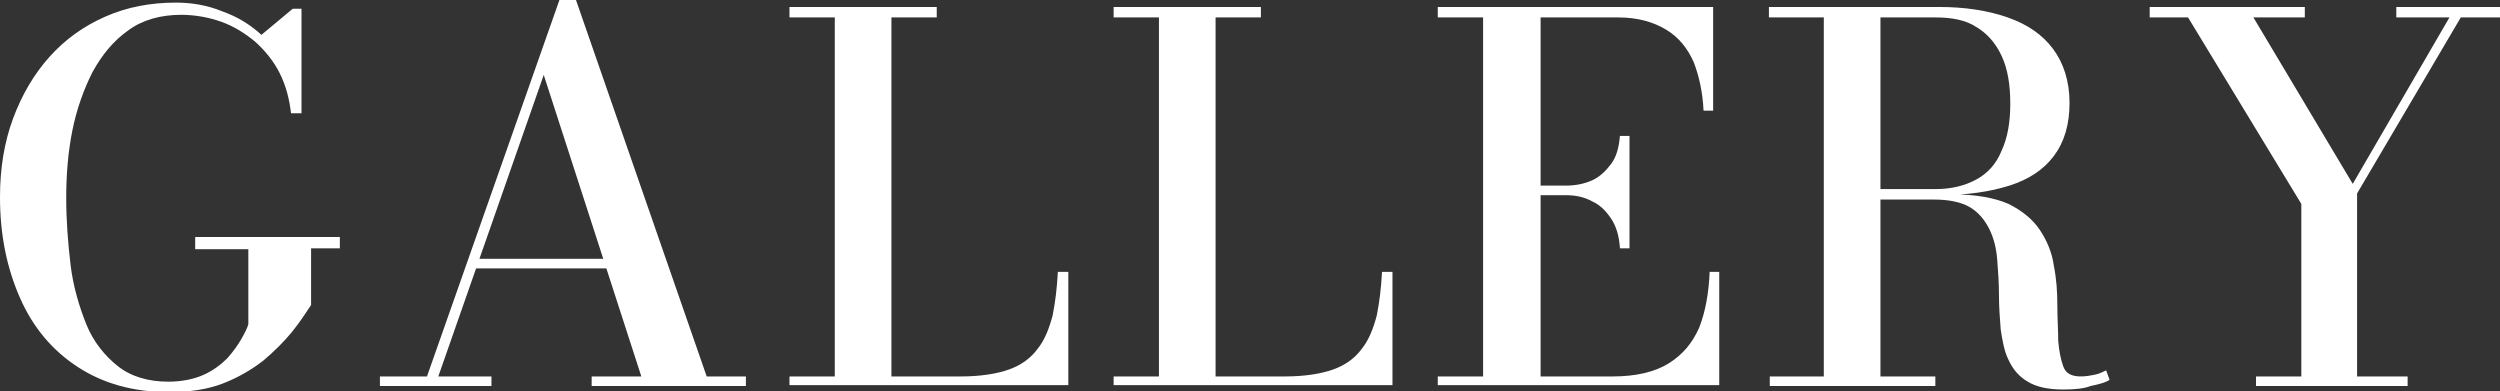 <svg enable-background="new 0 0 286.9 44.9" viewBox="0 0 286.9 44.9" xmlns="http://www.w3.org/2000/svg"><rect x="0" y="0" width="286.9" height="44.9" fill="#333333" stroke="none"/><g fill="#fff"><path d="m22.5 27.2h16.5v1.3h-3.3v6.5c-.6.9-1.3 2-2.2 3.1s-2 2.2-3.3 3.3c-1.3 1-2.8 1.9-4.6 2.6s-3.9 1-6.2 1c-4.1 0-7.6-1-10.5-2.9s-5.1-4.5-6.6-7.9c-1.5-3.4-2.3-7.2-2.3-11.6 0-3.3.5-6.3 1.5-9s2.4-5.1 4.2-7.1 3.9-3.5 6.4-4.6 5.2-1.6 8.1-1.6c1.8 0 3.6.3 5.3 1 1.7.6 3.2 1.5 4.5 2.7l3.6-3h1v12h-1.2c-.2-1.7-.6-3.2-1.3-4.6s-1.7-2.6-2.8-3.6c-1.2-1-2.5-1.8-3.9-2.3s-3-.8-4.6-.8c-2.4 0-4.5.6-6.1 1.8-1.7 1.2-3 2.8-4.1 4.8-1 2-1.8 4.2-2.3 6.7s-.7 5.1-.7 7.7.2 5.2.5 7.7 1 4.8 1.8 6.8 2.1 3.6 3.6 4.8 3.5 1.8 5.8 1.8c1.6 0 3-.3 4.1-.8s2-1.2 2.7-1.9c.7-.8 1.2-1.5 1.6-2.2s.7-1.3.8-1.7v-8.6h-6.1v-1.4z"/><path d="m66.1 0 15 43.2h4.5v1.1h-17.7v-1.1h5.7l-11.2-34.6-12.1 34.6h6.1v1.1h-12.8v-1.1h5.4l15.2-43.2zm-11.8 30.8v-1.1h18.5v1.1z"/><path d="m90.6 44.3v-1.1h5.2v-41.2h-5.2v-1.2h16.9v1.2h-5.2v41.2h8c2.2 0 4.1-.3 5.5-.8s2.5-1.3 3.3-2.4c.8-1 1.3-2.3 1.7-3.8.3-1.5.5-3.1.6-5h1.2v13h-32z"/><path d="m127.8 44.3v-1.1h5.2v-41.2h-5.2v-1.2h16.9v1.2h-5.2v41.2h8c2.2 0 4.1-.3 5.5-.8s2.5-1.3 3.3-2.4c.8-1 1.3-2.3 1.7-3.8.3-1.5.5-3.1.6-5h1.2v13h-32z"/><path d="m165 44.3v-1.1h5.2v-41.2h-5.2v-1.2h31.6v11.9h-1.1c-.1-2.1-.5-3.9-1.1-5.5-.7-1.6-1.7-2.9-3.2-3.8s-3.3-1.4-5.5-1.4h-8.9v41.2h8.3c2.6 0 4.8-.5 6.4-1.5s2.7-2.3 3.5-4.1c.7-1.8 1.1-3.9 1.2-6.4h1.1v13h-32.3zm20.9-15.9c-.1-1.3-.4-2.4-1-3.3s-1.3-1.6-2.2-2c-.9-.5-1.9-.7-3-.7h-4.4v-1.1h4.4c1.1 0 2.1-.2 3-.6s1.6-1.1 2.2-1.9.9-1.9 1-3.2h1.1v12.9h-1.1z"/><path d="m213.5 22.4v-.7h8.6c1.9 0 3.4-.4 4.7-1.1s2.3-1.8 2.9-3.3c.7-1.5 1-3.3 1-5.4 0-2.2-.3-4-1-5.5s-1.7-2.6-2.9-3.3c-1.2-.8-2.8-1.1-4.7-1.1h-19.1v-1.2h19.5c3 0 5.6.4 7.9 1.2s4 2 5.2 3.6 1.9 3.7 1.9 6.2-.6 4.5-1.8 6.1-2.9 2.7-5.1 3.4-4.9 1.1-8.1 1.1zm-10.4 21.9v-1.1h19v1.1zm6.2-.6v-42.1h6.5v42.2h-6.5zm27.5 1c-1.8 0-3.1-.3-4.1-.9s-1.7-1.4-2.2-2.5c-.5-1-.7-2.2-.9-3.5-.1-1.3-.2-2.6-.2-4s-.1-2.7-.2-4-.4-2.5-.9-3.5-1.2-1.9-2.2-2.5-2.4-.9-4.2-.9h-8.4v-.6h10.5c2.7 0 4.9.4 6.5 1.1 1.6.8 2.8 1.8 3.6 3s1.4 2.6 1.6 4.1c.3 1.5.4 3 .4 4.5s.1 2.9.1 4.1c.1 1.2.3 2.2.6 3s1 1.1 2 1.1c.6 0 1.1-.1 1.6-.2s.9-.3 1.3-.5l.4 1.1c-.5.3-1.2.5-2.2.7-.7.3-1.9.4-3.1.4z"/><path d="m258.9 44.3v-1.1h5.2v-19.8l-13-21.4h-4.4v-1.2h17.8v1.2h-5.9l11.4 19.1 11.1-19.1h-6.1v-1.2h11.9v1.2h-4.5l-11.9 20.2v21h5.8v1.1z"/></g></svg>
